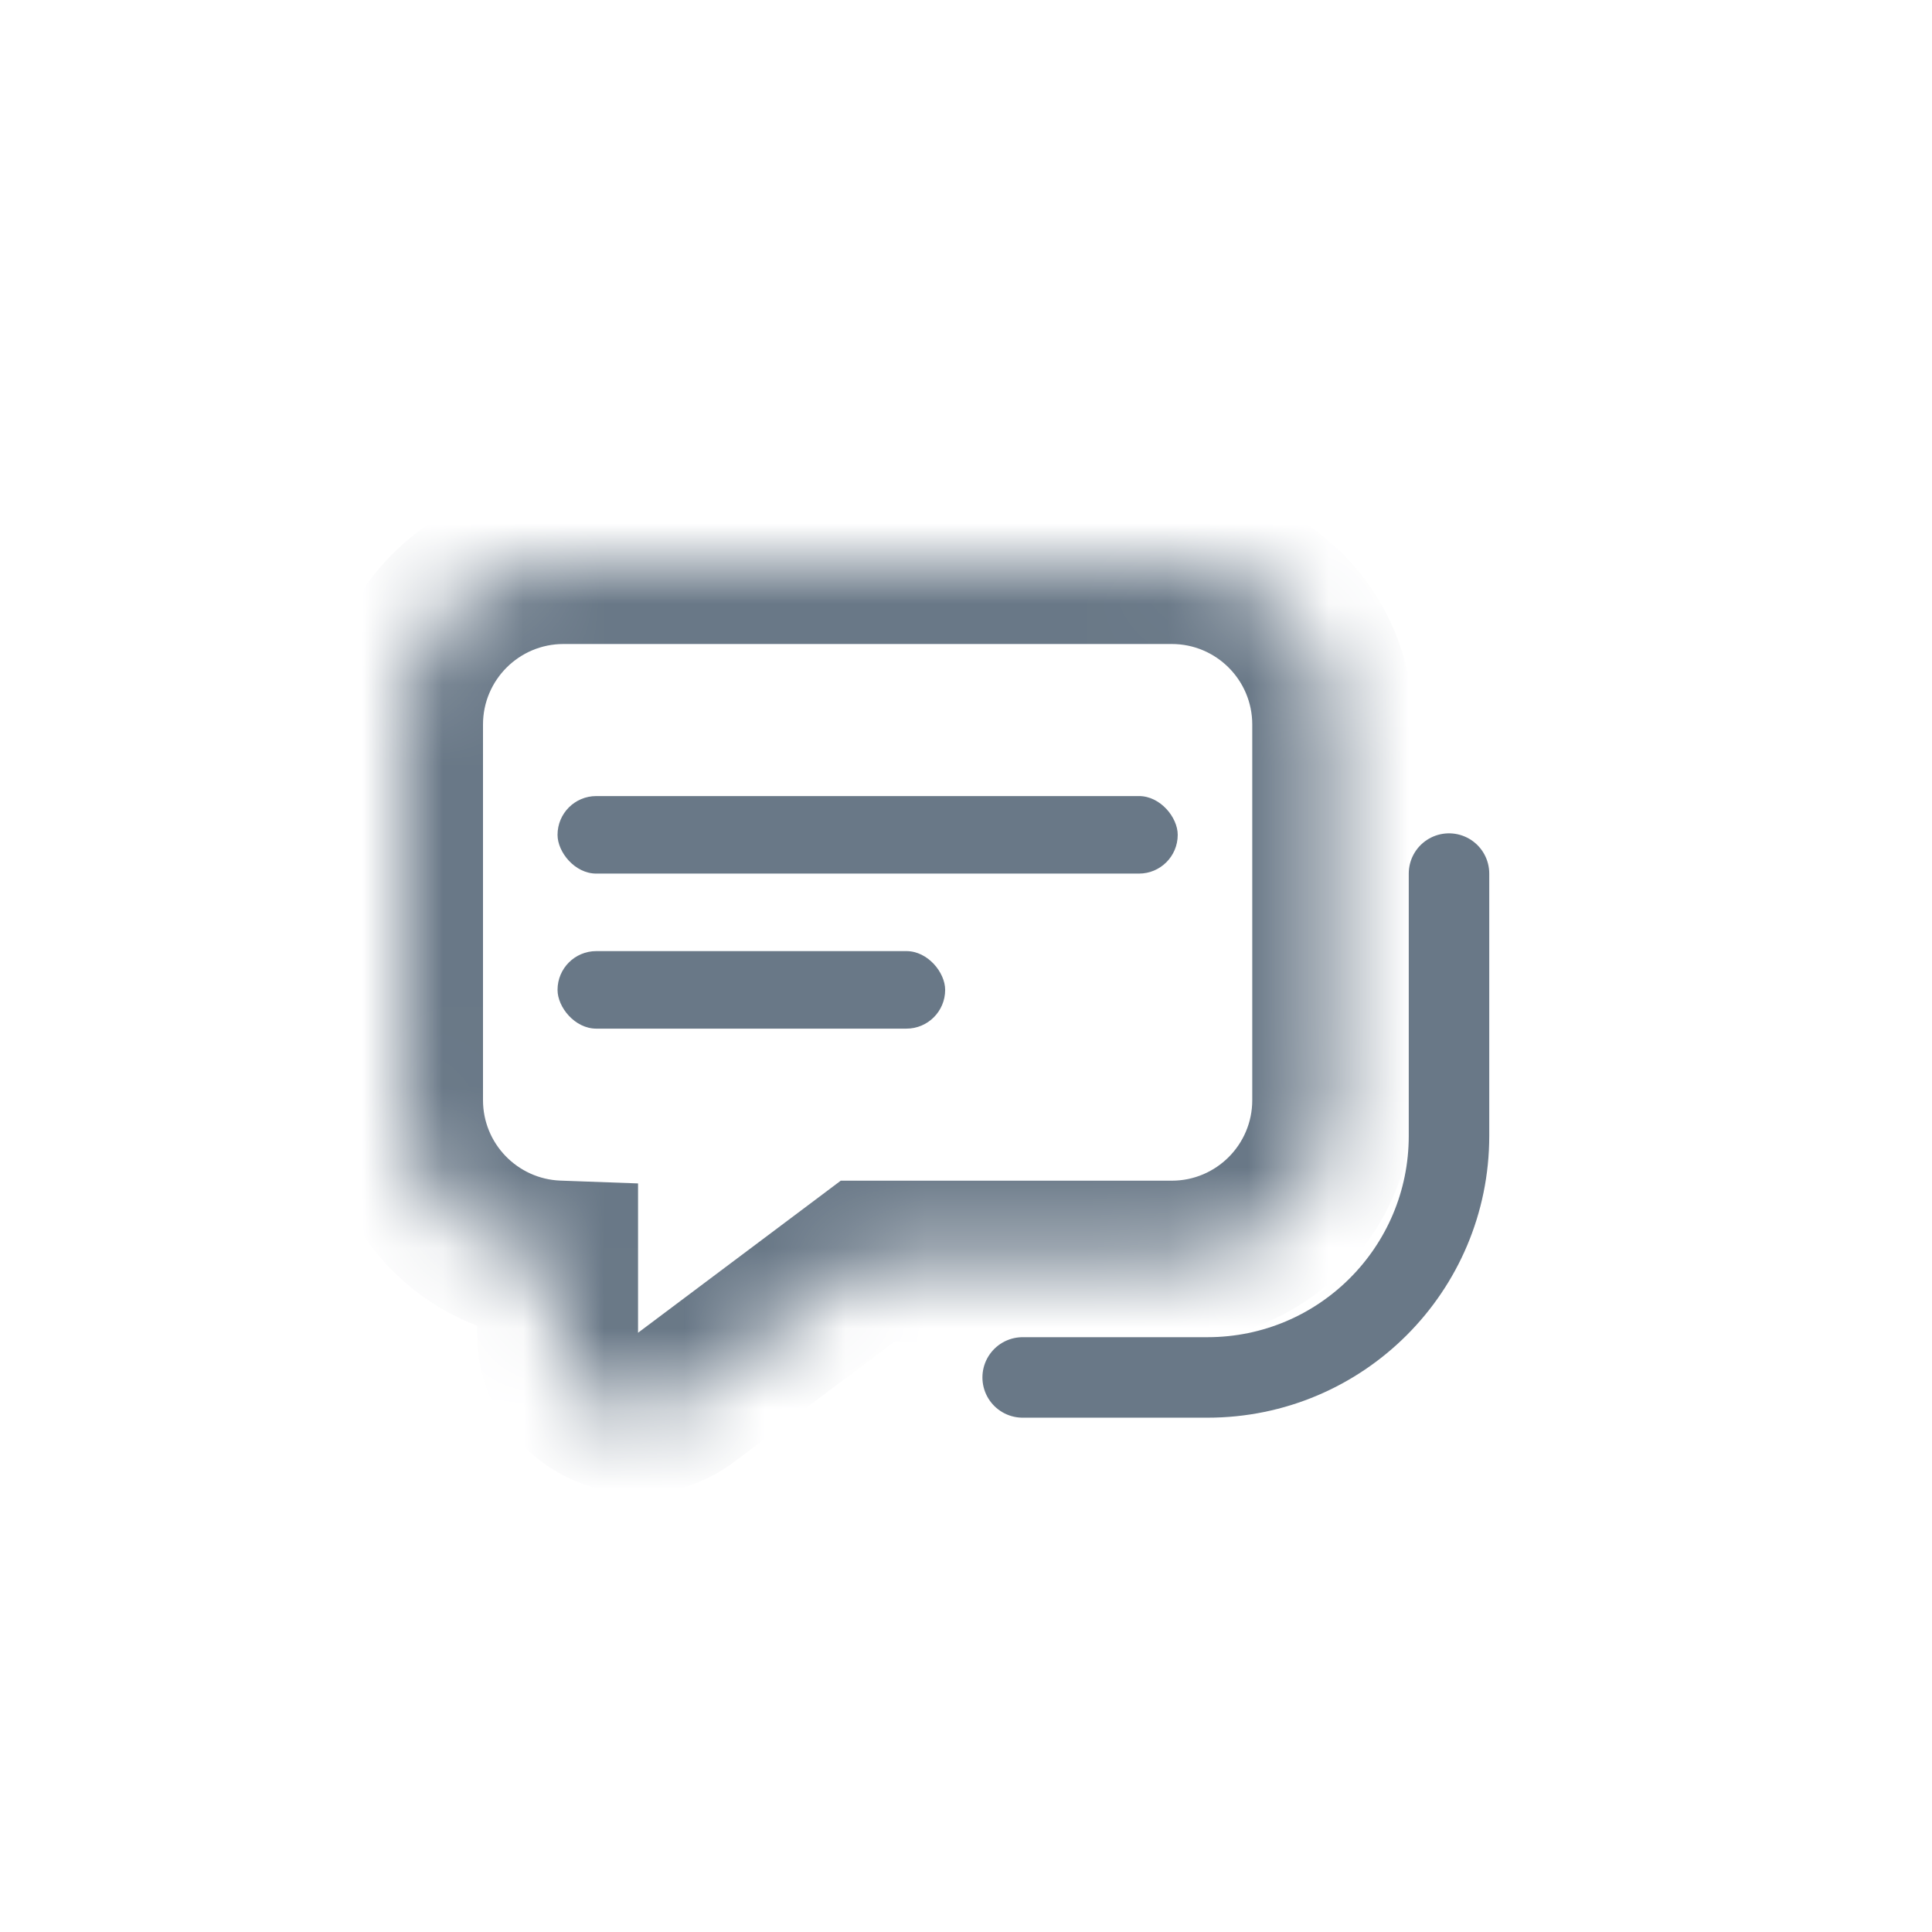 <svg width="24" height="24" viewBox="0 0 24 24" fill="none" xmlns="http://www.w3.org/2000/svg">
<mask id="path-1-inside-1" fill="white">
<path fill-rule="evenodd" clip-rule="evenodd" d="M7 7C5.895 7 5 7.895 5 9V13.667C5 14.746 5.856 15.626 6.926 15.665V16.556C6.926 17.38 7.867 17.85 8.526 17.356L10.778 15.667H14.556C15.66 15.667 16.556 14.771 16.556 13.667V9C16.556 7.895 15.66 7 14.556 7H7Z"/>
</mask>
<path d="M6.926 15.665H7.926V14.701L6.962 14.666L6.926 15.665ZM8.526 17.356L9.126 18.156L8.526 17.356ZM10.778 15.667V14.667H10.444L10.178 14.867L10.778 15.667ZM6 9C6 8.448 6.448 8 7 8V6C5.343 6 4 7.343 4 9H6ZM6 13.667V9H4V13.667H6ZM6.962 14.666C6.428 14.646 6 14.206 6 13.667H4C4 15.287 5.284 16.606 6.89 16.665L6.962 14.666ZM7.926 16.556V15.665H5.926V16.556H7.926ZM7.926 16.556L7.926 16.556H5.926C5.926 18.204 7.807 19.144 9.126 18.156L7.926 16.556ZM10.178 14.867L7.926 16.556L9.126 18.156L11.378 16.467L10.178 14.867ZM14.556 14.667H10.778V16.667H14.556V14.667ZM15.556 13.667C15.556 14.219 15.108 14.667 14.556 14.667V16.667C16.212 16.667 17.556 15.323 17.556 13.667H15.556ZM15.556 9V13.667H17.556V9H15.556ZM14.556 8C15.108 8 15.556 8.448 15.556 9H17.556C17.556 7.343 16.212 6 14.556 6V8ZM7 8H14.556V6H7V8Z" fill="#697887" mask="url(#path-1-inside-1)"/>
<rect x="6.926" y="9.889" width="7.704" height="0.963" rx="0.481" fill="#697887"/>
<rect x="6.926" y="11.815" width="4.815" height="0.963" rx="0.481" fill="#697887"/>
<path d="M12.704 17.111H15C16.657 17.111 18 15.768 18 14.111V10.852" stroke="#697887" stroke-linecap="round" stroke-linejoin="round"/>
</svg>
